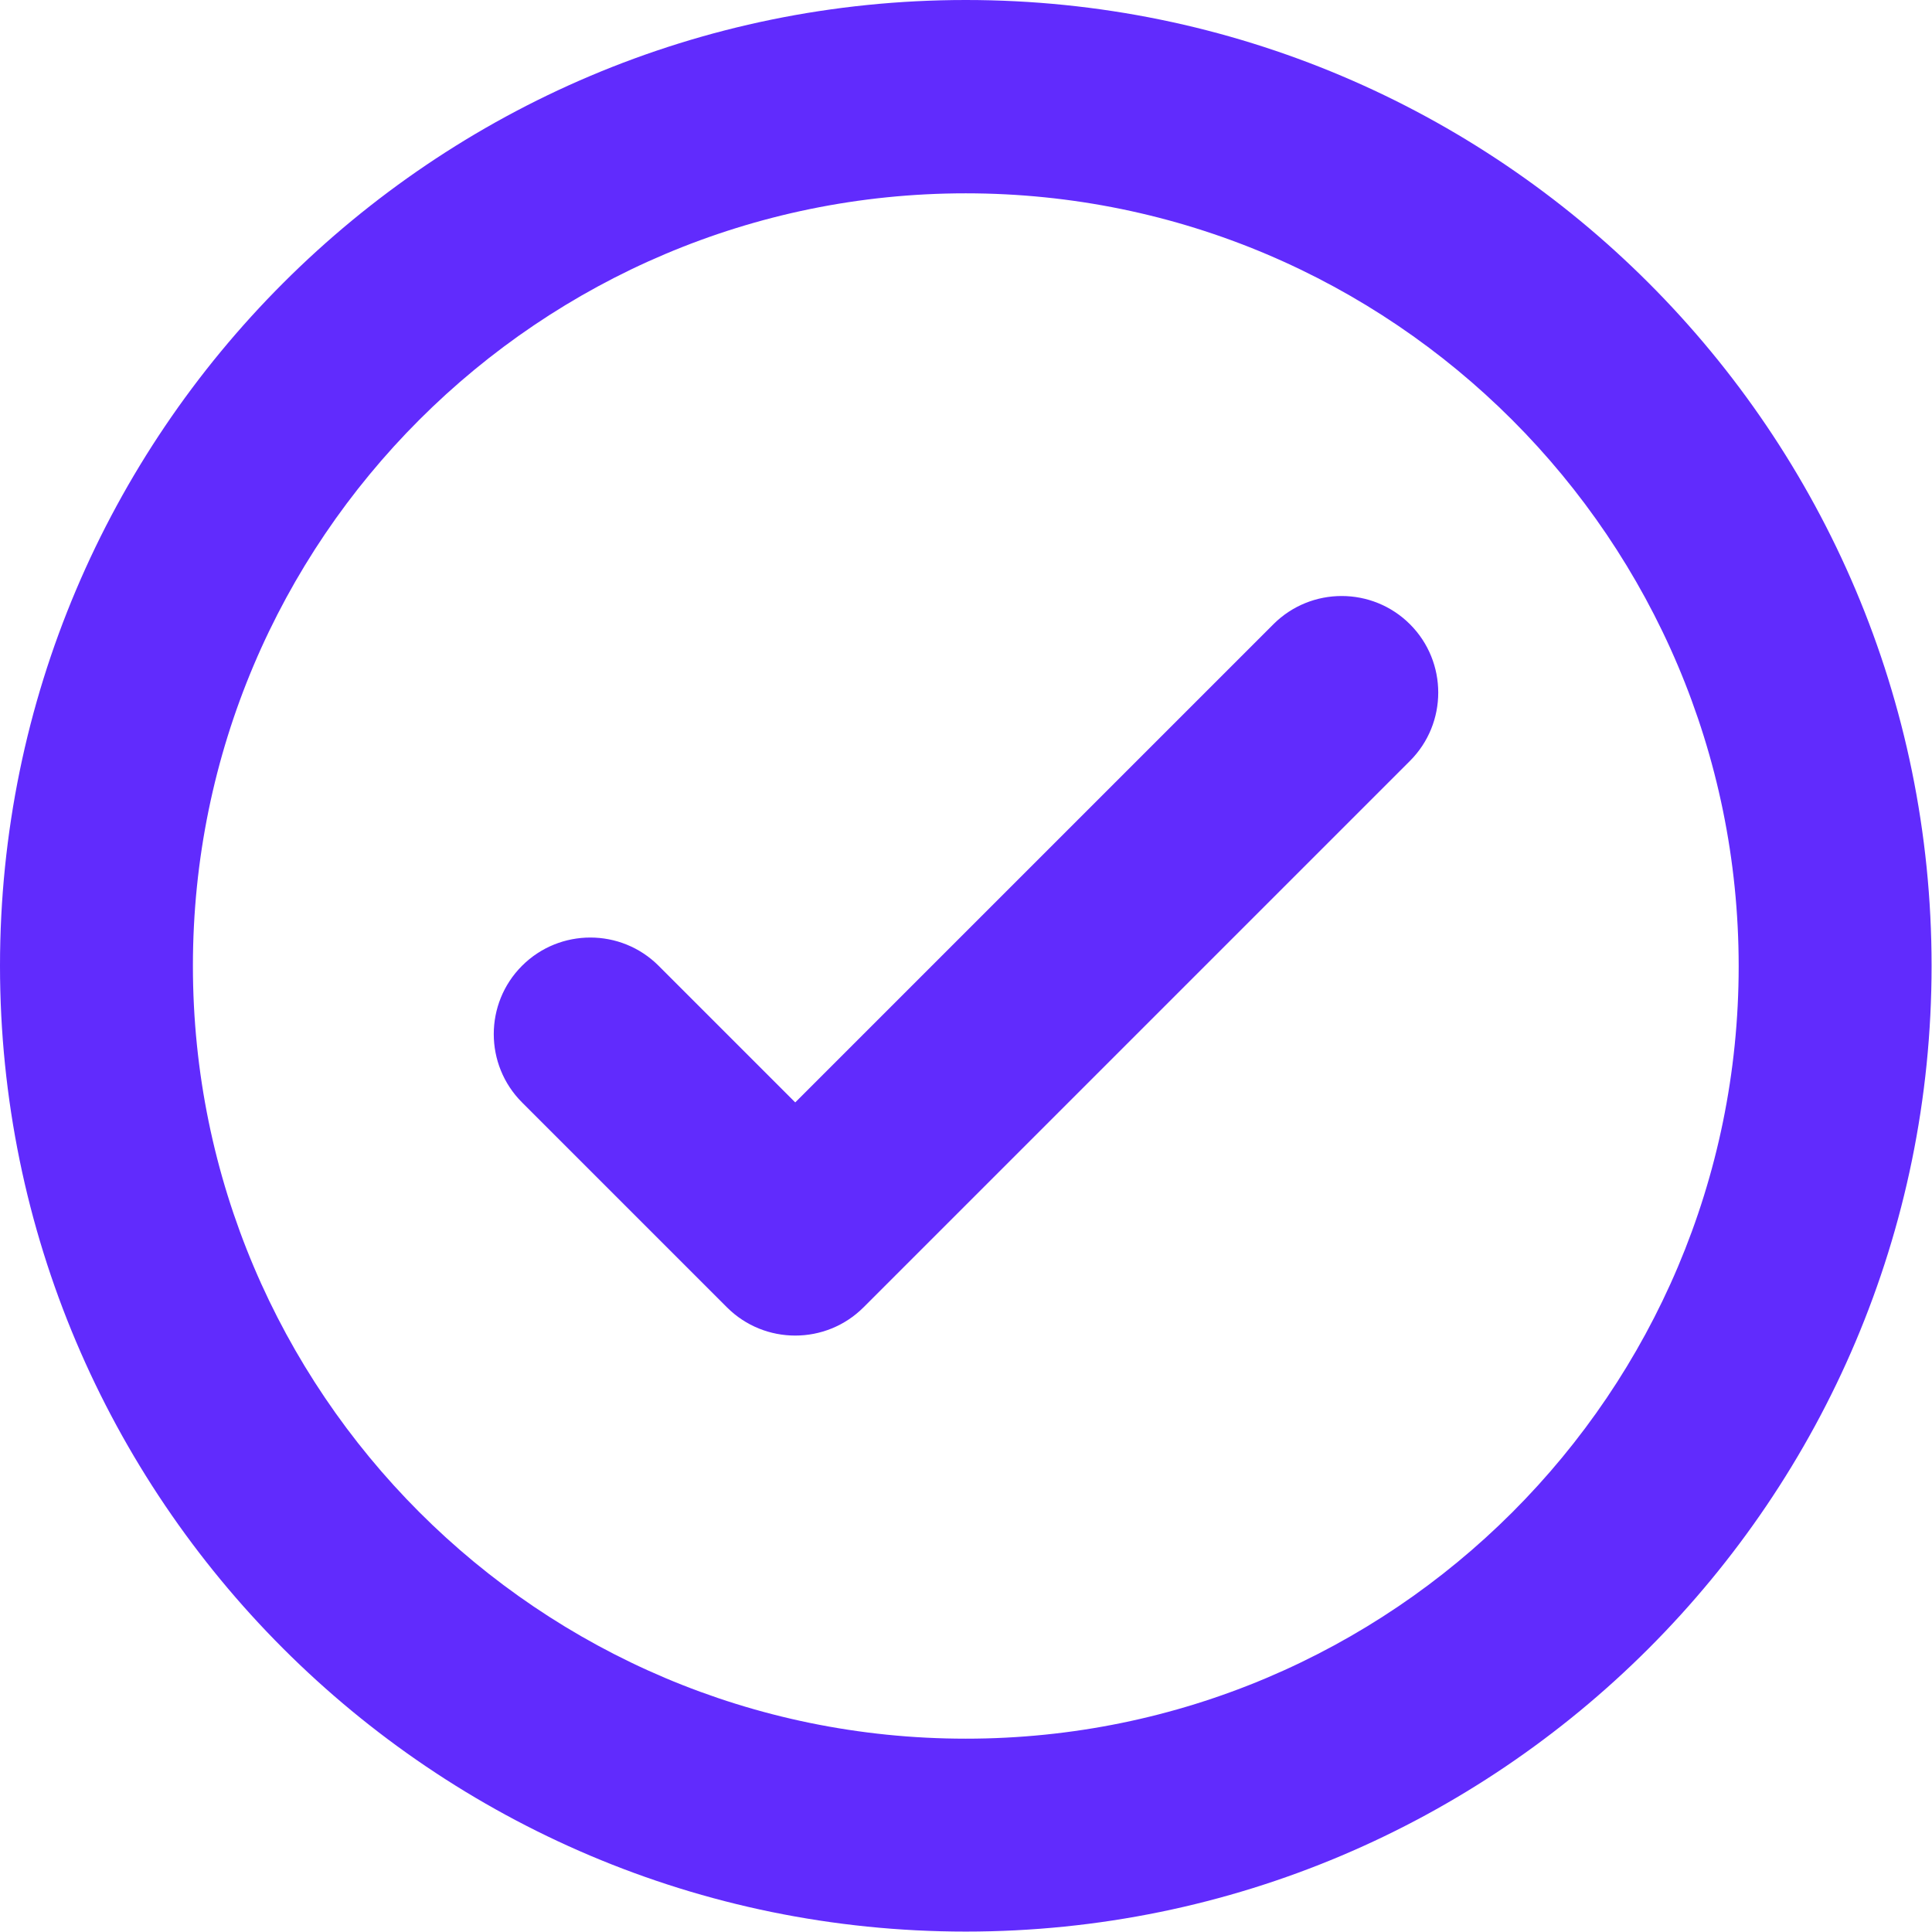 <?xml version="1.0" encoding="UTF-8"?>
<svg xmlns="http://www.w3.org/2000/svg" version="1.1" viewBox="0 0 466.7 466.7">
  <defs>
    <style>
      .cls-1 {
        fill: #612bfd;
        fill-rule: evenodd;
      }
    </style>
  </defs>
  <!-- Generator: Adobe Illustrator 28.6.0, SVG Export Plug-In . SVG Version: 1.2.0 Build 709)  -->
  <g>
    <g id="Layer_1">
      <path class="cls-1" d="M233.3,0C104.6,0,0,104.6,0,233.3s104.6,233.3,233.3,233.3,233.3-104.5,233.3-233.3S362.1,0,233.3,0h0ZM233.3,46.7c103,0,186.7,83.7,186.7,186.7s-83.6,186.6-186.7,186.6S46.6,336.3,46.6,233.3,130.3,46.7,233.3,46.7h0ZM192.1,266.3l115.5-115.5c9.1-9.1,23.9-9.1,33,0s9.1,23.9,0,33l-132,132c-9.1,9.1-23.9,9.1-33,0l-49.5-49.5c-9.1-9.1-9.1-23.9,0-33,9.1-9.1,23.9-9.1,33,0l33,33Z"/>
    </g>
  </g>
</svg>